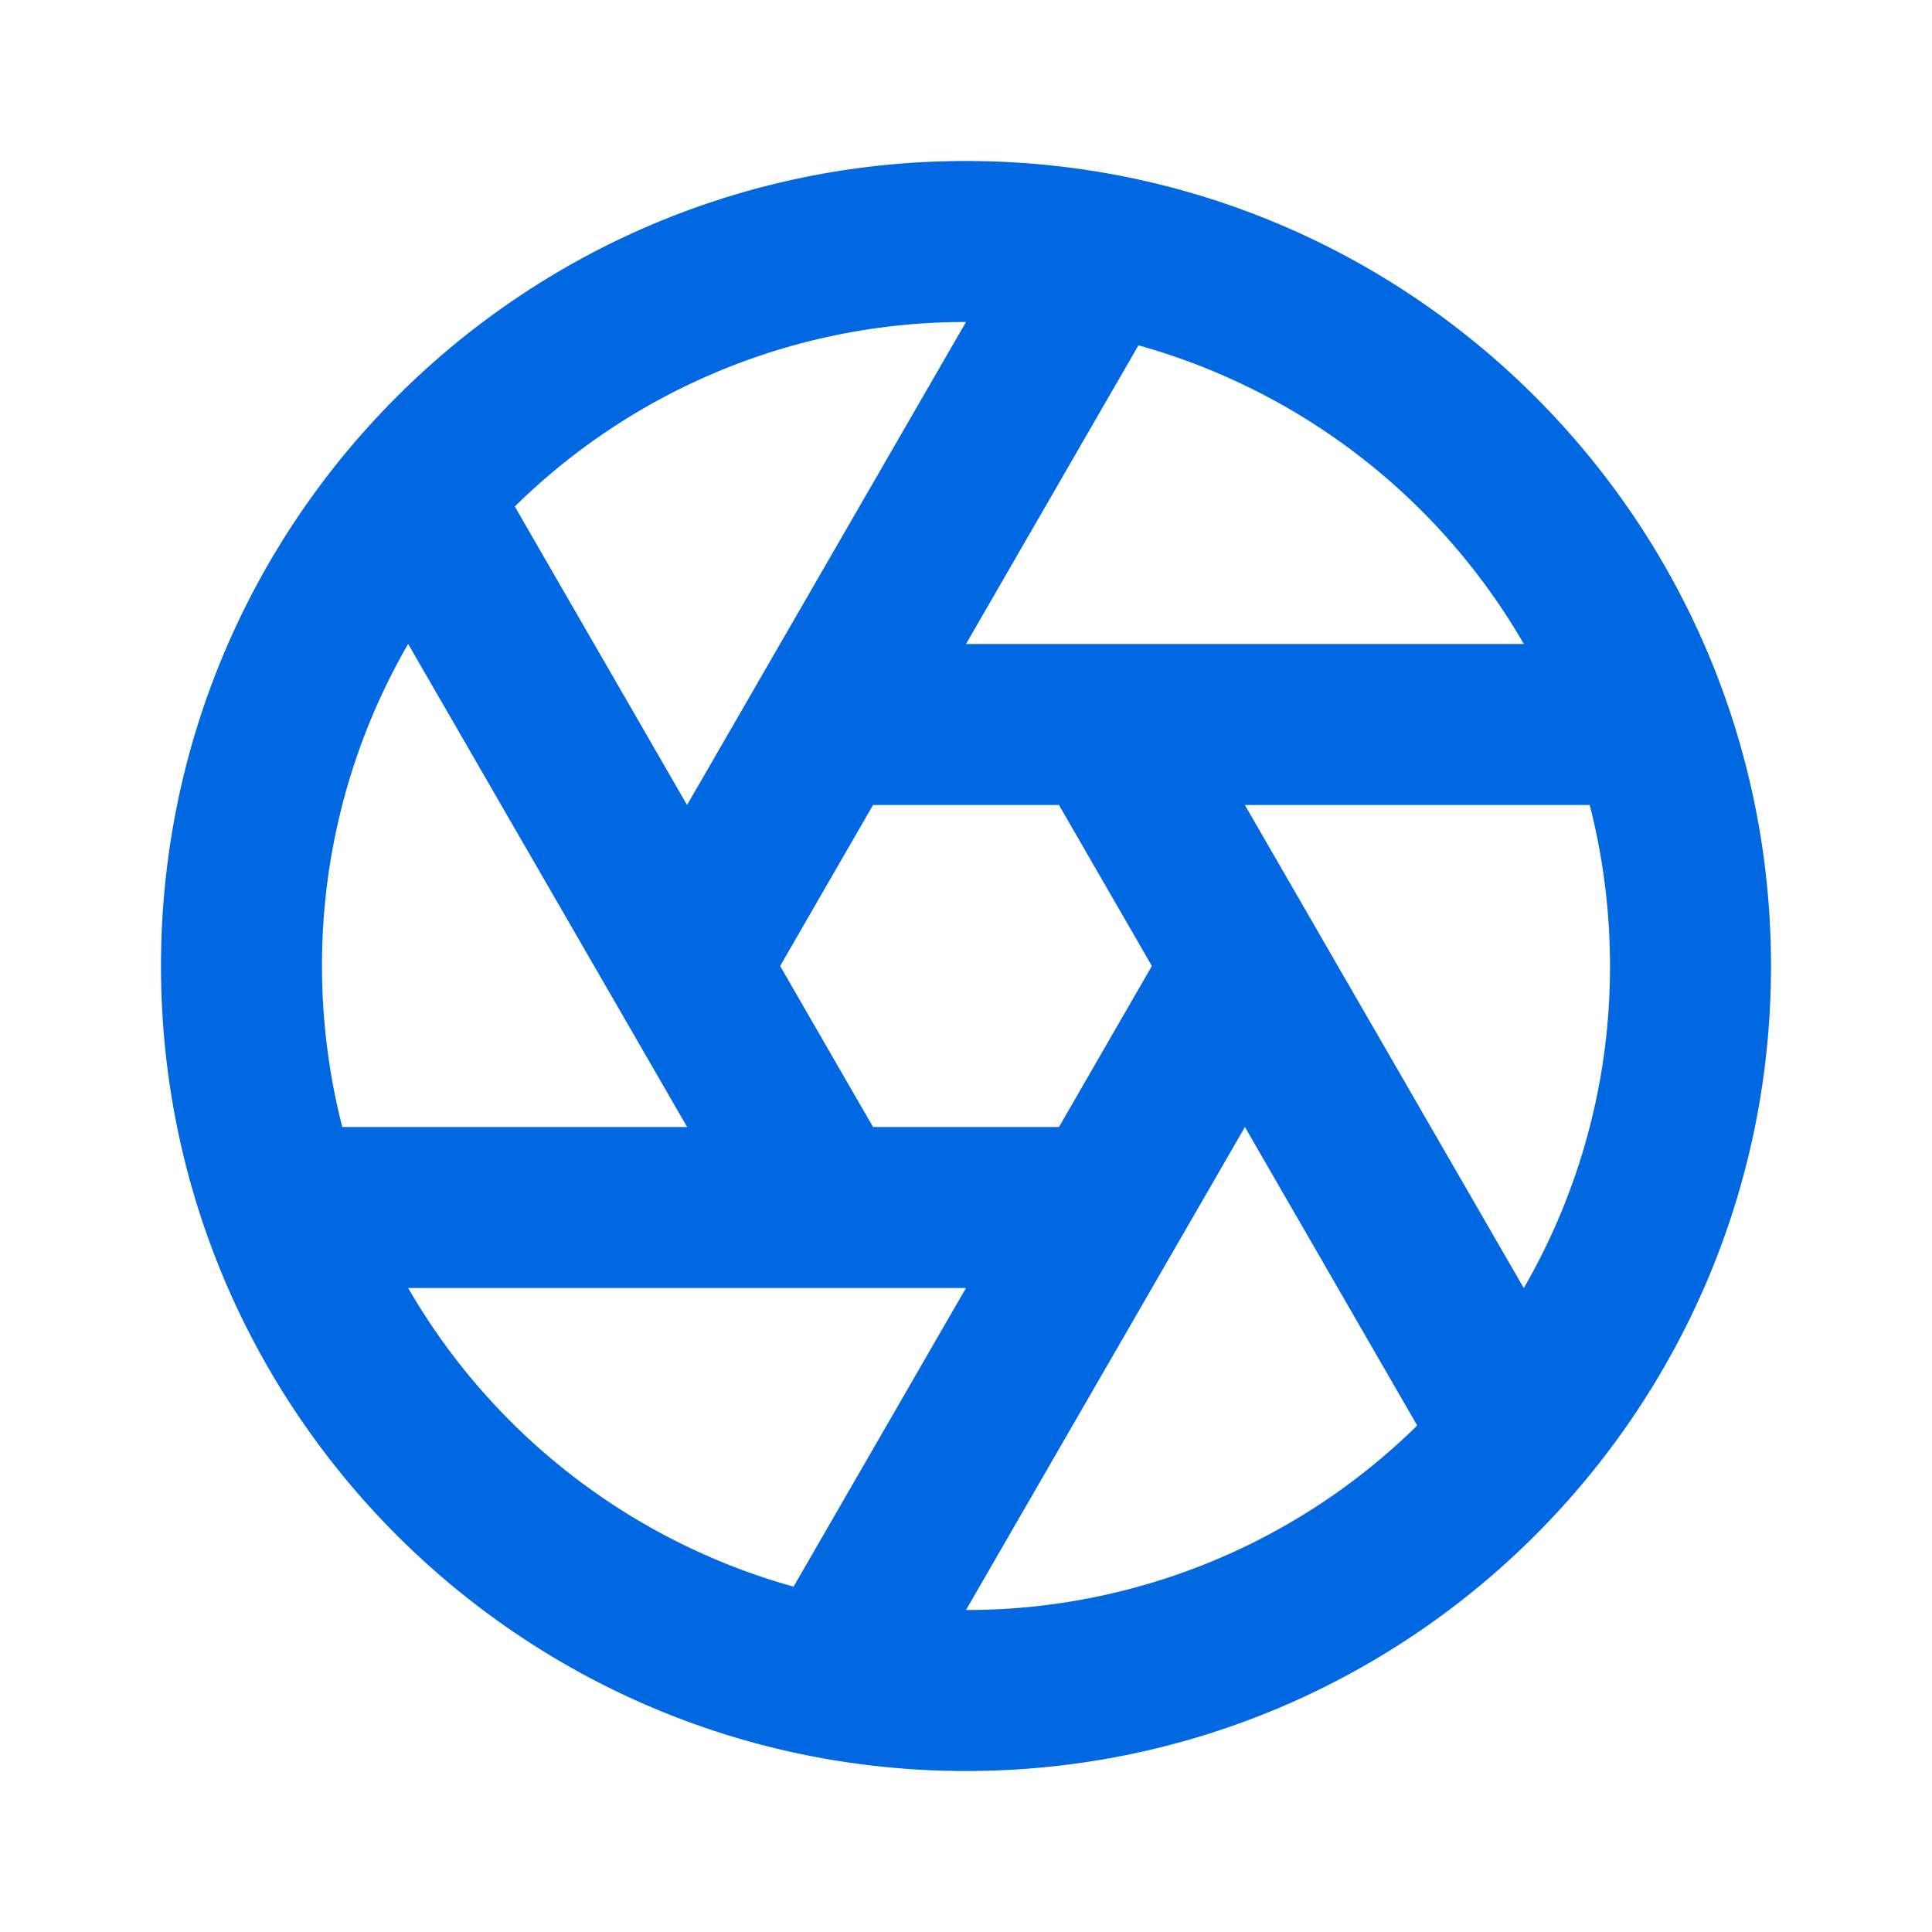 <?xml version="1.0" standalone="no"?><!DOCTYPE svg PUBLIC "-//W3C//DTD SVG 1.1//EN" "http://www.w3.org/Graphics/SVG/1.1/DTD/svg11.dtd"><svg t="1733802230123" class="icon" viewBox="0 0 1024 1024" version="1.1" xmlns="http://www.w3.org/2000/svg" p-id="22334" xmlns:xlink="http://www.w3.org/1999/xlink" width="256" height="256"><path d="M420.608 840.96L512 682.667H216.32a342.101 342.101 0 0 0 204.288 158.293zM181.419 597.333h182.784L216.32 341.291A339.755 339.755 0 0 0 170.667 512c0 29.44 3.755 58.027 10.752 85.333z m91.435-328.875L364.16 426.667 512 170.667a340.224 340.224 0 0 0-239.147 97.792z m330.539-85.419L512 341.333h295.68a342.101 342.101 0 0 0-204.288-158.293zM842.581 426.667h-182.784l147.84 256.043A339.712 339.712 0 0 0 853.333 512c0-29.44-3.755-58.027-10.752-85.333z m-91.435 328.875L659.84 597.333 512 853.333a340.224 340.224 0 0 0 239.147-97.792zM512 938.667C276.352 938.667 85.333 747.648 85.333 512S276.352 85.333 512 85.333s426.667 191.019 426.667 426.667-191.019 426.667-426.667 426.667z m49.28-512h-98.56l-49.237 85.333 49.237 85.333h98.56l49.237-85.333-49.237-85.333z" p-id="22335" fill="#0268e2"></path></svg>